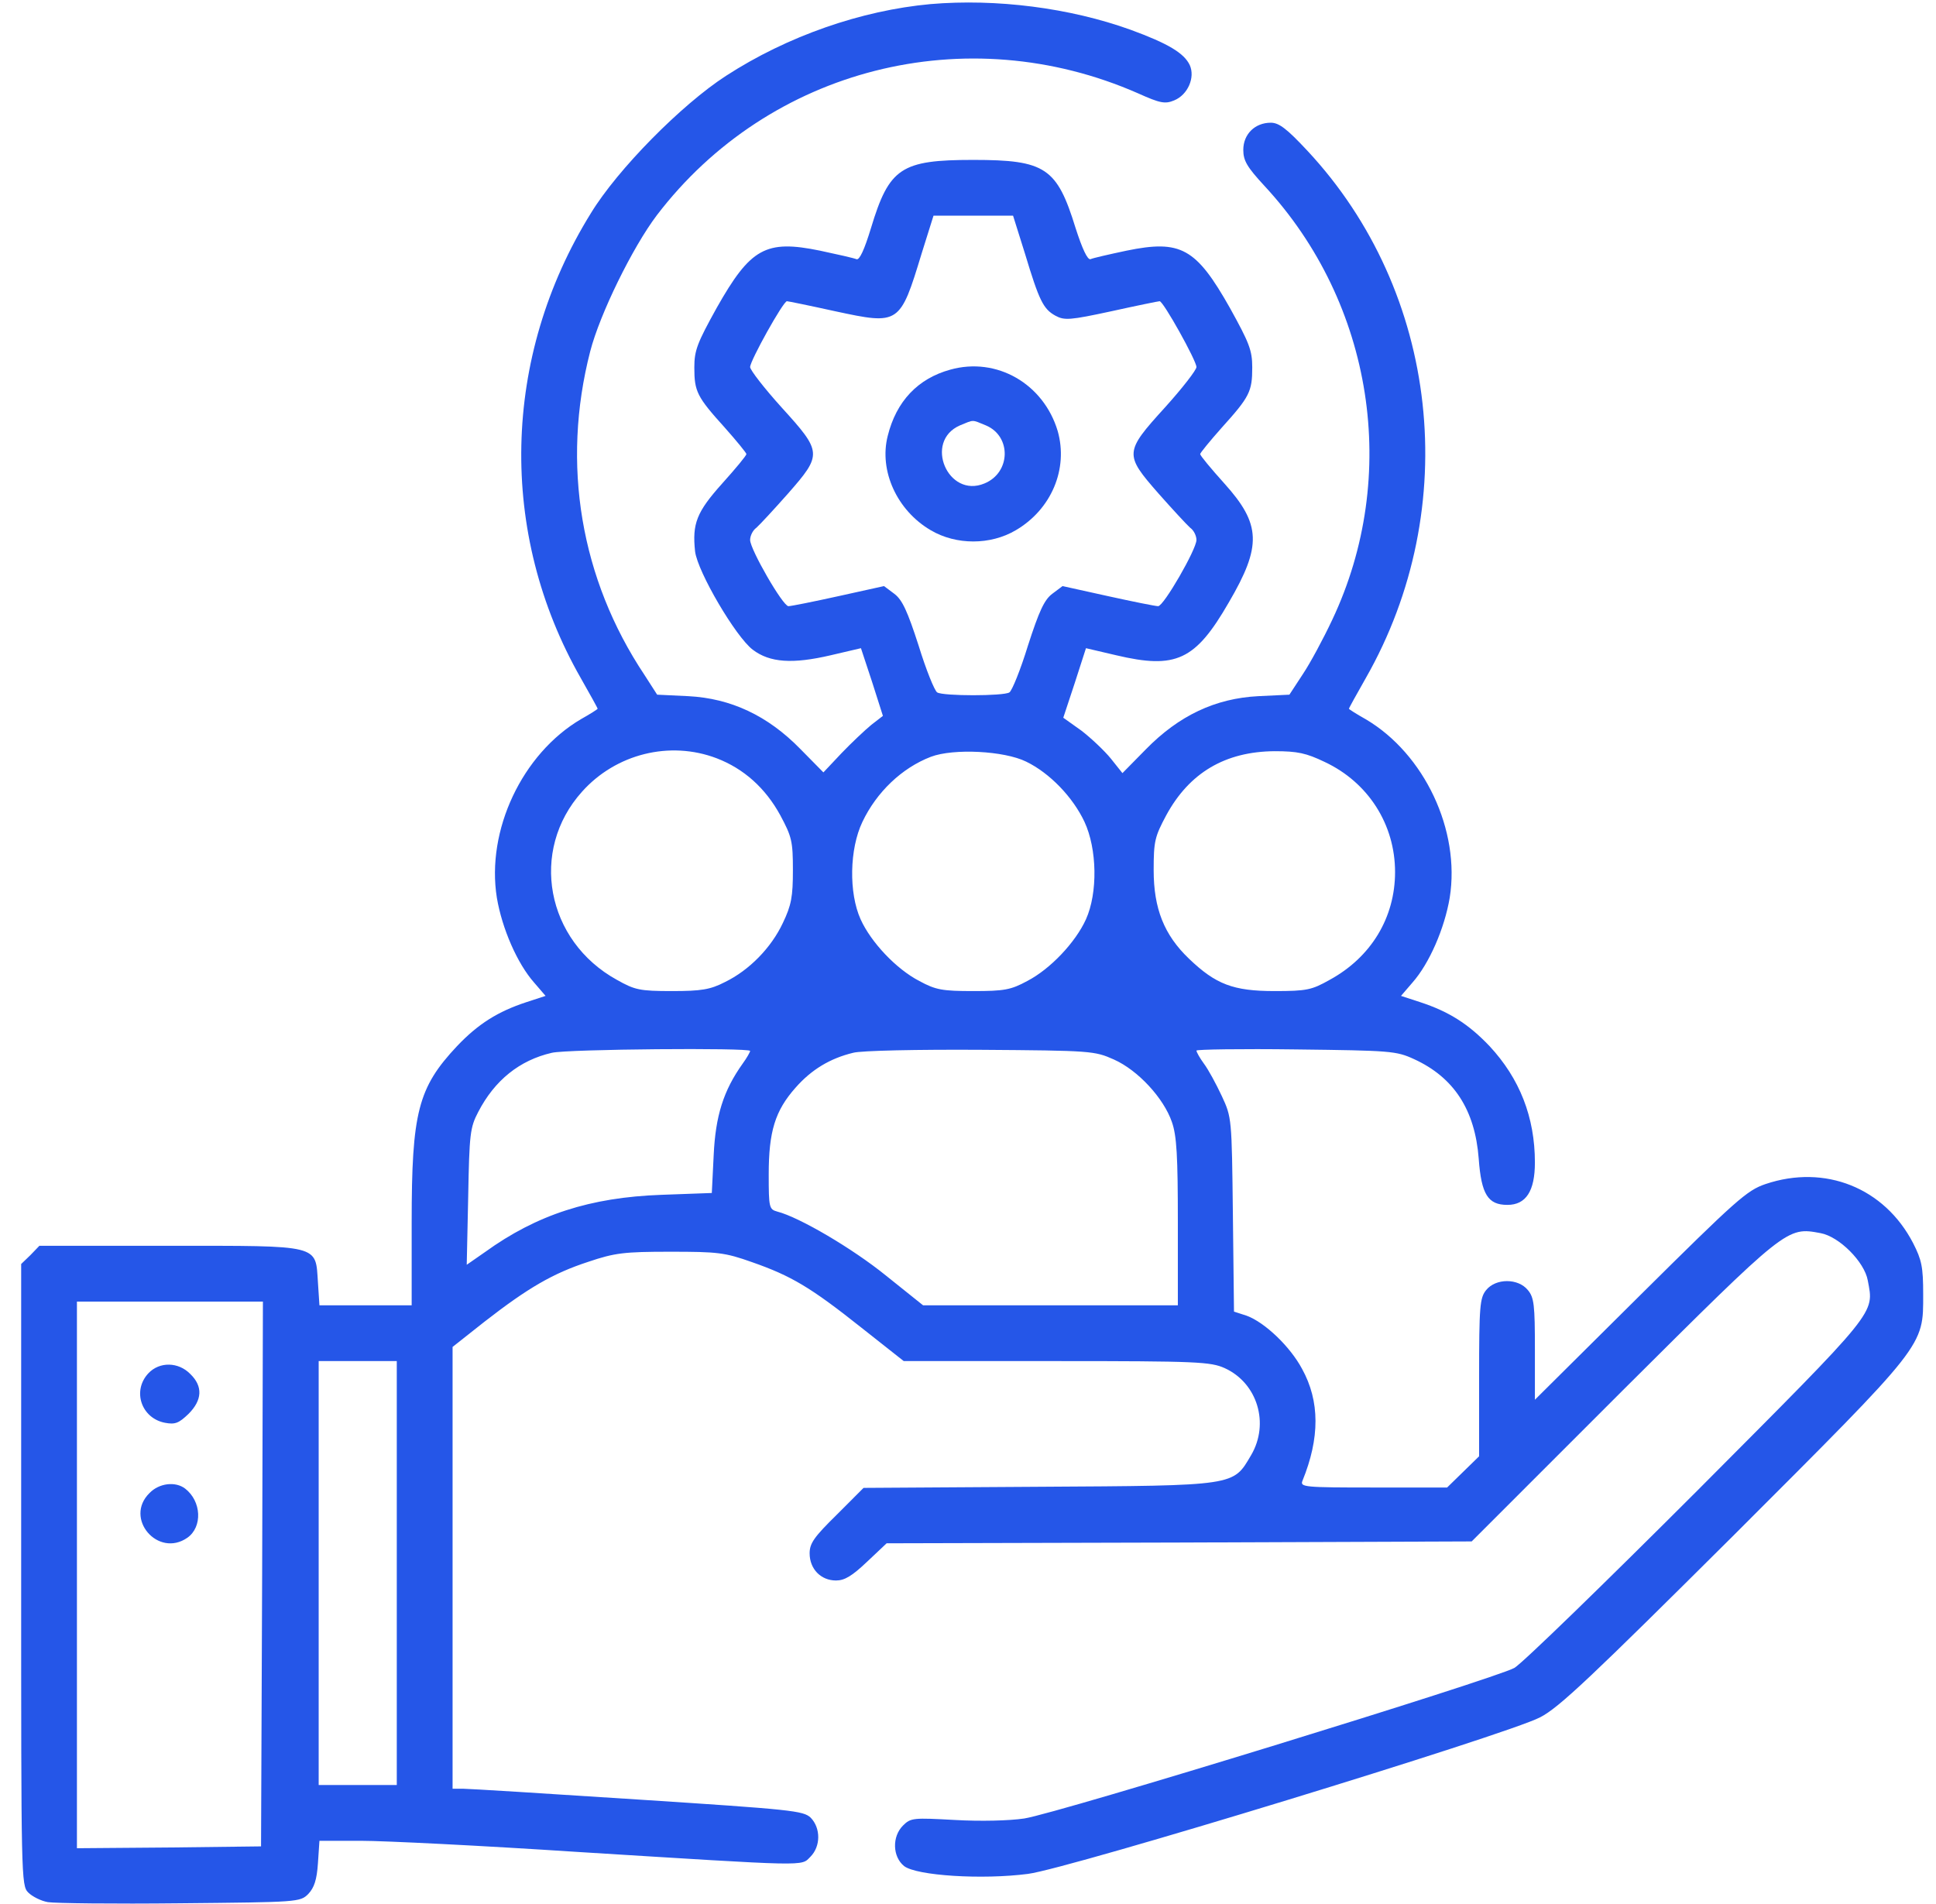 <svg xmlns="http://www.w3.org/2000/svg" width="61" height="60" viewBox="0 0 61 60" fill="none"><g clip-path="url(#clip0_61_420)"><path d="M29.319 0.129C27.139 0.328 24.807 1.137 22.873 2.391C21.479 3.293 19.463 5.332 18.62 6.715C15.807 11.25 15.69 16.805 18.303 21.375C18.596 21.891 18.831 22.313 18.831 22.336C18.831 22.348 18.596 22.5 18.303 22.664C16.452 23.754 15.315 26.168 15.655 28.289C15.819 29.262 16.299 30.363 16.827 30.961L17.19 31.383L16.581 31.582C15.69 31.875 15.069 32.262 14.401 32.965C13.17 34.277 12.971 35.051 12.971 38.52V41.133H11.518H10.065L10.018 40.418C9.936 39.211 10.147 39.258 5.331 39.258H1.241L0.959 39.551L0.667 39.832V49.629C0.667 59.168 0.667 59.414 0.889 59.637C1.018 59.766 1.299 59.906 1.51 59.941C1.721 59.977 3.596 60 5.67 59.977C9.385 59.941 9.456 59.941 9.713 59.684C9.901 59.484 9.983 59.238 10.018 58.711L10.065 58.008H11.377C12.104 58.008 15.174 58.16 18.198 58.359C25.569 58.816 25.229 58.816 25.534 58.512C25.862 58.184 25.862 57.609 25.545 57.281C25.311 57.059 24.959 57.023 20.096 56.707C17.248 56.52 14.764 56.367 14.588 56.367H14.26V49.406V42.445L15.268 41.648C16.639 40.582 17.424 40.125 18.538 39.762C19.37 39.481 19.663 39.445 21.116 39.445C22.616 39.445 22.838 39.469 23.694 39.773C24.936 40.207 25.545 40.57 27.139 41.836L28.475 42.891H33.291C37.733 42.891 38.143 42.914 38.588 43.113C39.62 43.582 40.006 44.859 39.42 45.856C38.846 46.828 38.987 46.816 32.717 46.852L27.209 46.887L26.366 47.731C25.651 48.434 25.51 48.633 25.51 48.949C25.51 49.441 25.862 49.805 26.342 49.805C26.612 49.805 26.846 49.664 27.315 49.219L27.936 48.633L37.147 48.609L46.37 48.574L51.139 43.805C56.319 38.648 56.295 38.66 57.362 38.859C57.948 38.965 58.745 39.762 58.85 40.348C59.049 41.414 59.213 41.215 53.483 46.969C50.565 49.887 47.975 52.406 47.717 52.559C47.12 52.898 33.338 57.141 32.272 57.305C31.803 57.375 30.901 57.398 30.092 57.352C28.78 57.281 28.698 57.281 28.452 57.527C28.1 57.879 28.123 58.512 28.487 58.805C28.885 59.109 30.948 59.238 32.389 59.051C33.678 58.887 47.471 54.668 48.526 54.117C49.123 53.813 50.155 52.828 54.596 48.41C60.702 42.305 60.596 42.445 60.596 40.781C60.596 39.926 60.549 39.703 60.28 39.176C59.377 37.43 57.502 36.68 55.627 37.313C55.041 37.512 54.713 37.805 51.678 40.816L48.362 44.109V42.516C48.362 41.133 48.338 40.887 48.139 40.652C47.834 40.277 47.131 40.277 46.827 40.652C46.627 40.898 46.604 41.156 46.604 43.406V45.891L46.1 46.383L45.596 46.875H43.276C41.108 46.875 40.956 46.863 41.038 46.664C41.588 45.316 41.588 44.156 41.026 43.137C40.651 42.434 39.854 41.672 39.28 41.461L38.881 41.332L38.846 38.273C38.811 35.227 38.811 35.215 38.495 34.535C38.319 34.16 38.073 33.703 37.932 33.516C37.803 33.34 37.698 33.152 37.698 33.106C37.698 33.07 39.104 33.047 40.838 33.07C43.815 33.106 43.991 33.117 44.553 33.375C45.807 33.949 46.475 34.969 46.592 36.516C46.674 37.641 46.885 37.969 47.495 37.969C48.081 37.969 48.362 37.535 48.362 36.633C48.362 35.203 47.881 33.984 46.932 32.965C46.264 32.262 45.643 31.875 44.752 31.582L44.143 31.383L44.506 30.961C45.034 30.363 45.514 29.262 45.678 28.289C46.018 26.168 44.881 23.754 43.03 22.664C42.737 22.5 42.502 22.348 42.502 22.336C42.502 22.313 42.737 21.891 43.03 21.375C46.1 15.996 45.35 9.199 41.19 4.746C40.545 4.055 40.299 3.867 40.041 3.867C39.538 3.867 39.174 4.231 39.174 4.723C39.174 5.063 39.291 5.262 39.842 5.859C43.276 9.563 44.12 15 41.975 19.535C41.694 20.133 41.284 20.895 41.049 21.246L40.627 21.891L39.643 21.938C38.295 22.008 37.147 22.547 36.104 23.613L35.366 24.363L35.002 23.906C34.803 23.66 34.381 23.262 34.077 23.027L33.502 22.617L33.866 21.516L34.217 20.426L35.166 20.648C37.053 21.094 37.663 20.813 38.717 18.985C39.76 17.203 39.737 16.523 38.577 15.235C38.155 14.766 37.815 14.356 37.815 14.309C37.815 14.274 38.12 13.899 38.495 13.477C39.373 12.504 39.456 12.34 39.456 11.578C39.456 11.039 39.362 10.805 38.752 9.703C37.686 7.816 37.206 7.547 35.495 7.899C34.944 8.016 34.428 8.133 34.358 8.168C34.264 8.191 34.1 7.84 33.889 7.184C33.303 5.285 32.94 5.039 30.666 5.039C28.393 5.039 28.018 5.285 27.444 7.184C27.233 7.875 27.081 8.203 26.987 8.168C26.905 8.133 26.389 8.016 25.838 7.899C24.127 7.547 23.647 7.816 22.581 9.703C21.971 10.805 21.877 11.039 21.877 11.578C21.877 12.34 21.959 12.504 22.838 13.477C23.213 13.899 23.518 14.274 23.518 14.309C23.518 14.356 23.178 14.766 22.756 15.235C21.948 16.137 21.807 16.5 21.901 17.379C21.983 18.023 23.178 20.063 23.717 20.473C24.256 20.883 24.971 20.93 26.178 20.648L27.127 20.426L27.479 21.492L27.819 22.559L27.456 22.84C27.256 23.004 26.834 23.402 26.518 23.731L25.944 24.34L25.217 23.602C24.186 22.547 23.026 22.008 21.69 21.938L20.706 21.891L20.307 21.27C18.291 18.246 17.682 14.625 18.596 11.074C18.901 9.891 19.932 7.793 20.694 6.785C24.233 2.145 30.444 0.563 35.858 2.941C36.561 3.258 36.713 3.281 36.995 3.164C37.428 2.988 37.663 2.438 37.487 2.051C37.311 1.676 36.807 1.371 35.623 0.938C33.702 0.246 31.393 -0.047 29.319 0.129ZM32.295 7.992C32.741 9.469 32.87 9.738 33.256 9.949C33.538 10.102 33.713 10.09 35.014 9.809C35.811 9.633 36.502 9.492 36.538 9.492C36.655 9.492 37.698 11.367 37.698 11.566C37.698 11.66 37.252 12.235 36.702 12.844C35.424 14.25 35.424 14.32 36.502 15.551C36.948 16.055 37.393 16.535 37.498 16.629C37.616 16.711 37.698 16.887 37.698 17.016C37.698 17.309 36.666 19.102 36.491 19.102C36.409 19.102 35.706 18.961 34.909 18.785L33.479 18.469L33.151 18.715C32.905 18.902 32.741 19.254 32.389 20.344C32.155 21.106 31.885 21.773 31.803 21.82C31.616 21.938 29.717 21.938 29.53 21.82C29.448 21.773 29.178 21.106 28.944 20.344C28.592 19.254 28.428 18.902 28.182 18.715L27.854 18.469L26.424 18.785C25.627 18.961 24.924 19.102 24.842 19.102C24.666 19.102 23.635 17.309 23.635 17.016C23.635 16.887 23.717 16.711 23.834 16.629C23.94 16.535 24.385 16.055 24.831 15.551C25.909 14.32 25.909 14.25 24.631 12.844C24.081 12.235 23.635 11.66 23.635 11.566C23.635 11.367 24.678 9.492 24.795 9.492C24.831 9.492 25.522 9.633 26.319 9.809C28.334 10.242 28.358 10.23 29.038 7.992L29.413 6.797H30.666H31.92L32.295 7.992ZM22.581 23.895C23.436 24.223 24.116 24.832 24.584 25.688C24.948 26.367 24.983 26.508 24.983 27.422C24.983 28.254 24.936 28.523 24.666 29.086C24.303 29.86 23.612 30.574 22.838 30.949C22.381 31.184 22.1 31.231 21.174 31.231C20.155 31.231 20.002 31.195 19.44 30.879C17.202 29.648 16.674 26.801 18.338 24.949C19.405 23.754 21.104 23.332 22.581 23.895ZM32.331 24C33.081 24.363 33.807 25.125 34.17 25.898C34.569 26.754 34.592 28.137 34.217 28.969C33.889 29.695 33.092 30.539 32.366 30.914C31.85 31.195 31.639 31.231 30.666 31.231C29.694 31.231 29.483 31.195 28.967 30.914C28.241 30.539 27.444 29.695 27.116 28.969C26.741 28.137 26.764 26.754 27.174 25.898C27.62 24.961 28.416 24.199 29.331 23.848C30.045 23.578 31.639 23.66 32.331 24ZM41.741 24.012C43.112 24.656 43.956 25.981 43.956 27.481C43.956 28.91 43.206 30.164 41.893 30.879C41.331 31.195 41.178 31.231 40.159 31.231C38.858 31.231 38.307 31.02 37.463 30.211C36.678 29.461 36.35 28.629 36.35 27.422C36.35 26.508 36.385 26.367 36.748 25.688C37.475 24.352 38.6 23.684 40.159 23.672C40.885 23.672 41.155 23.731 41.741 24.012ZM23.635 33.117C23.635 33.152 23.53 33.34 23.401 33.516C22.791 34.371 22.545 35.168 22.487 36.398L22.428 37.594L20.834 37.652C18.596 37.734 16.92 38.273 15.28 39.457L14.706 39.856L14.752 37.711C14.788 35.731 14.811 35.531 15.069 35.039C15.585 34.043 16.37 33.41 17.389 33.176C17.881 33.059 23.635 33.012 23.635 33.117ZM35.096 33.387C35.858 33.727 36.666 34.606 36.924 35.356C37.077 35.789 37.112 36.434 37.112 38.52V41.133H33.104H29.084L27.913 40.195C26.858 39.34 25.182 38.356 24.491 38.18C24.233 38.109 24.221 38.051 24.221 37.008C24.221 35.66 24.42 35.004 25.065 34.277C25.569 33.703 26.155 33.352 26.881 33.176C27.127 33.106 28.932 33.07 30.901 33.082C34.393 33.106 34.487 33.117 35.096 33.387ZM8.26 49.594L8.225 58.184L5.331 58.219L2.424 58.242V49.629V41.016H5.354H8.284L8.26 49.594ZM12.502 49.57V56.25H11.272H10.041V49.57V42.891H11.272H12.502V49.57Z" fill="#2556E8"></path><path d="M29.94 11.649C28.92 11.93 28.241 12.645 27.971 13.735C27.69 14.836 28.264 16.09 29.33 16.711C30.127 17.18 31.205 17.18 32.002 16.711C33.127 16.055 33.666 14.777 33.326 13.582C32.881 12.094 31.405 11.238 29.94 11.649ZM31.065 13.406C31.873 13.746 31.85 14.895 31.018 15.235C29.869 15.715 29.096 13.91 30.244 13.406C30.701 13.219 30.608 13.219 31.065 13.406Z" fill="#2556E8"></path><path d="M4.674 43.277C4.159 43.828 4.452 44.695 5.202 44.836C5.518 44.895 5.635 44.848 5.94 44.555C6.374 44.121 6.397 43.688 5.999 43.301C5.624 42.914 5.026 42.902 4.674 43.277Z" fill="#2556E8"></path><path d="M4.709 47.051C3.901 47.848 4.979 49.102 5.905 48.457C6.385 48.117 6.35 47.309 5.834 46.91C5.53 46.676 5.014 46.734 4.709 47.051Z" fill="#2556E8"></path></g><defs><clipPath id="clip0_61_420"><rect width="60" height="60" fill="white" transform="translate(0.667)"></rect></clipPath></defs></svg>